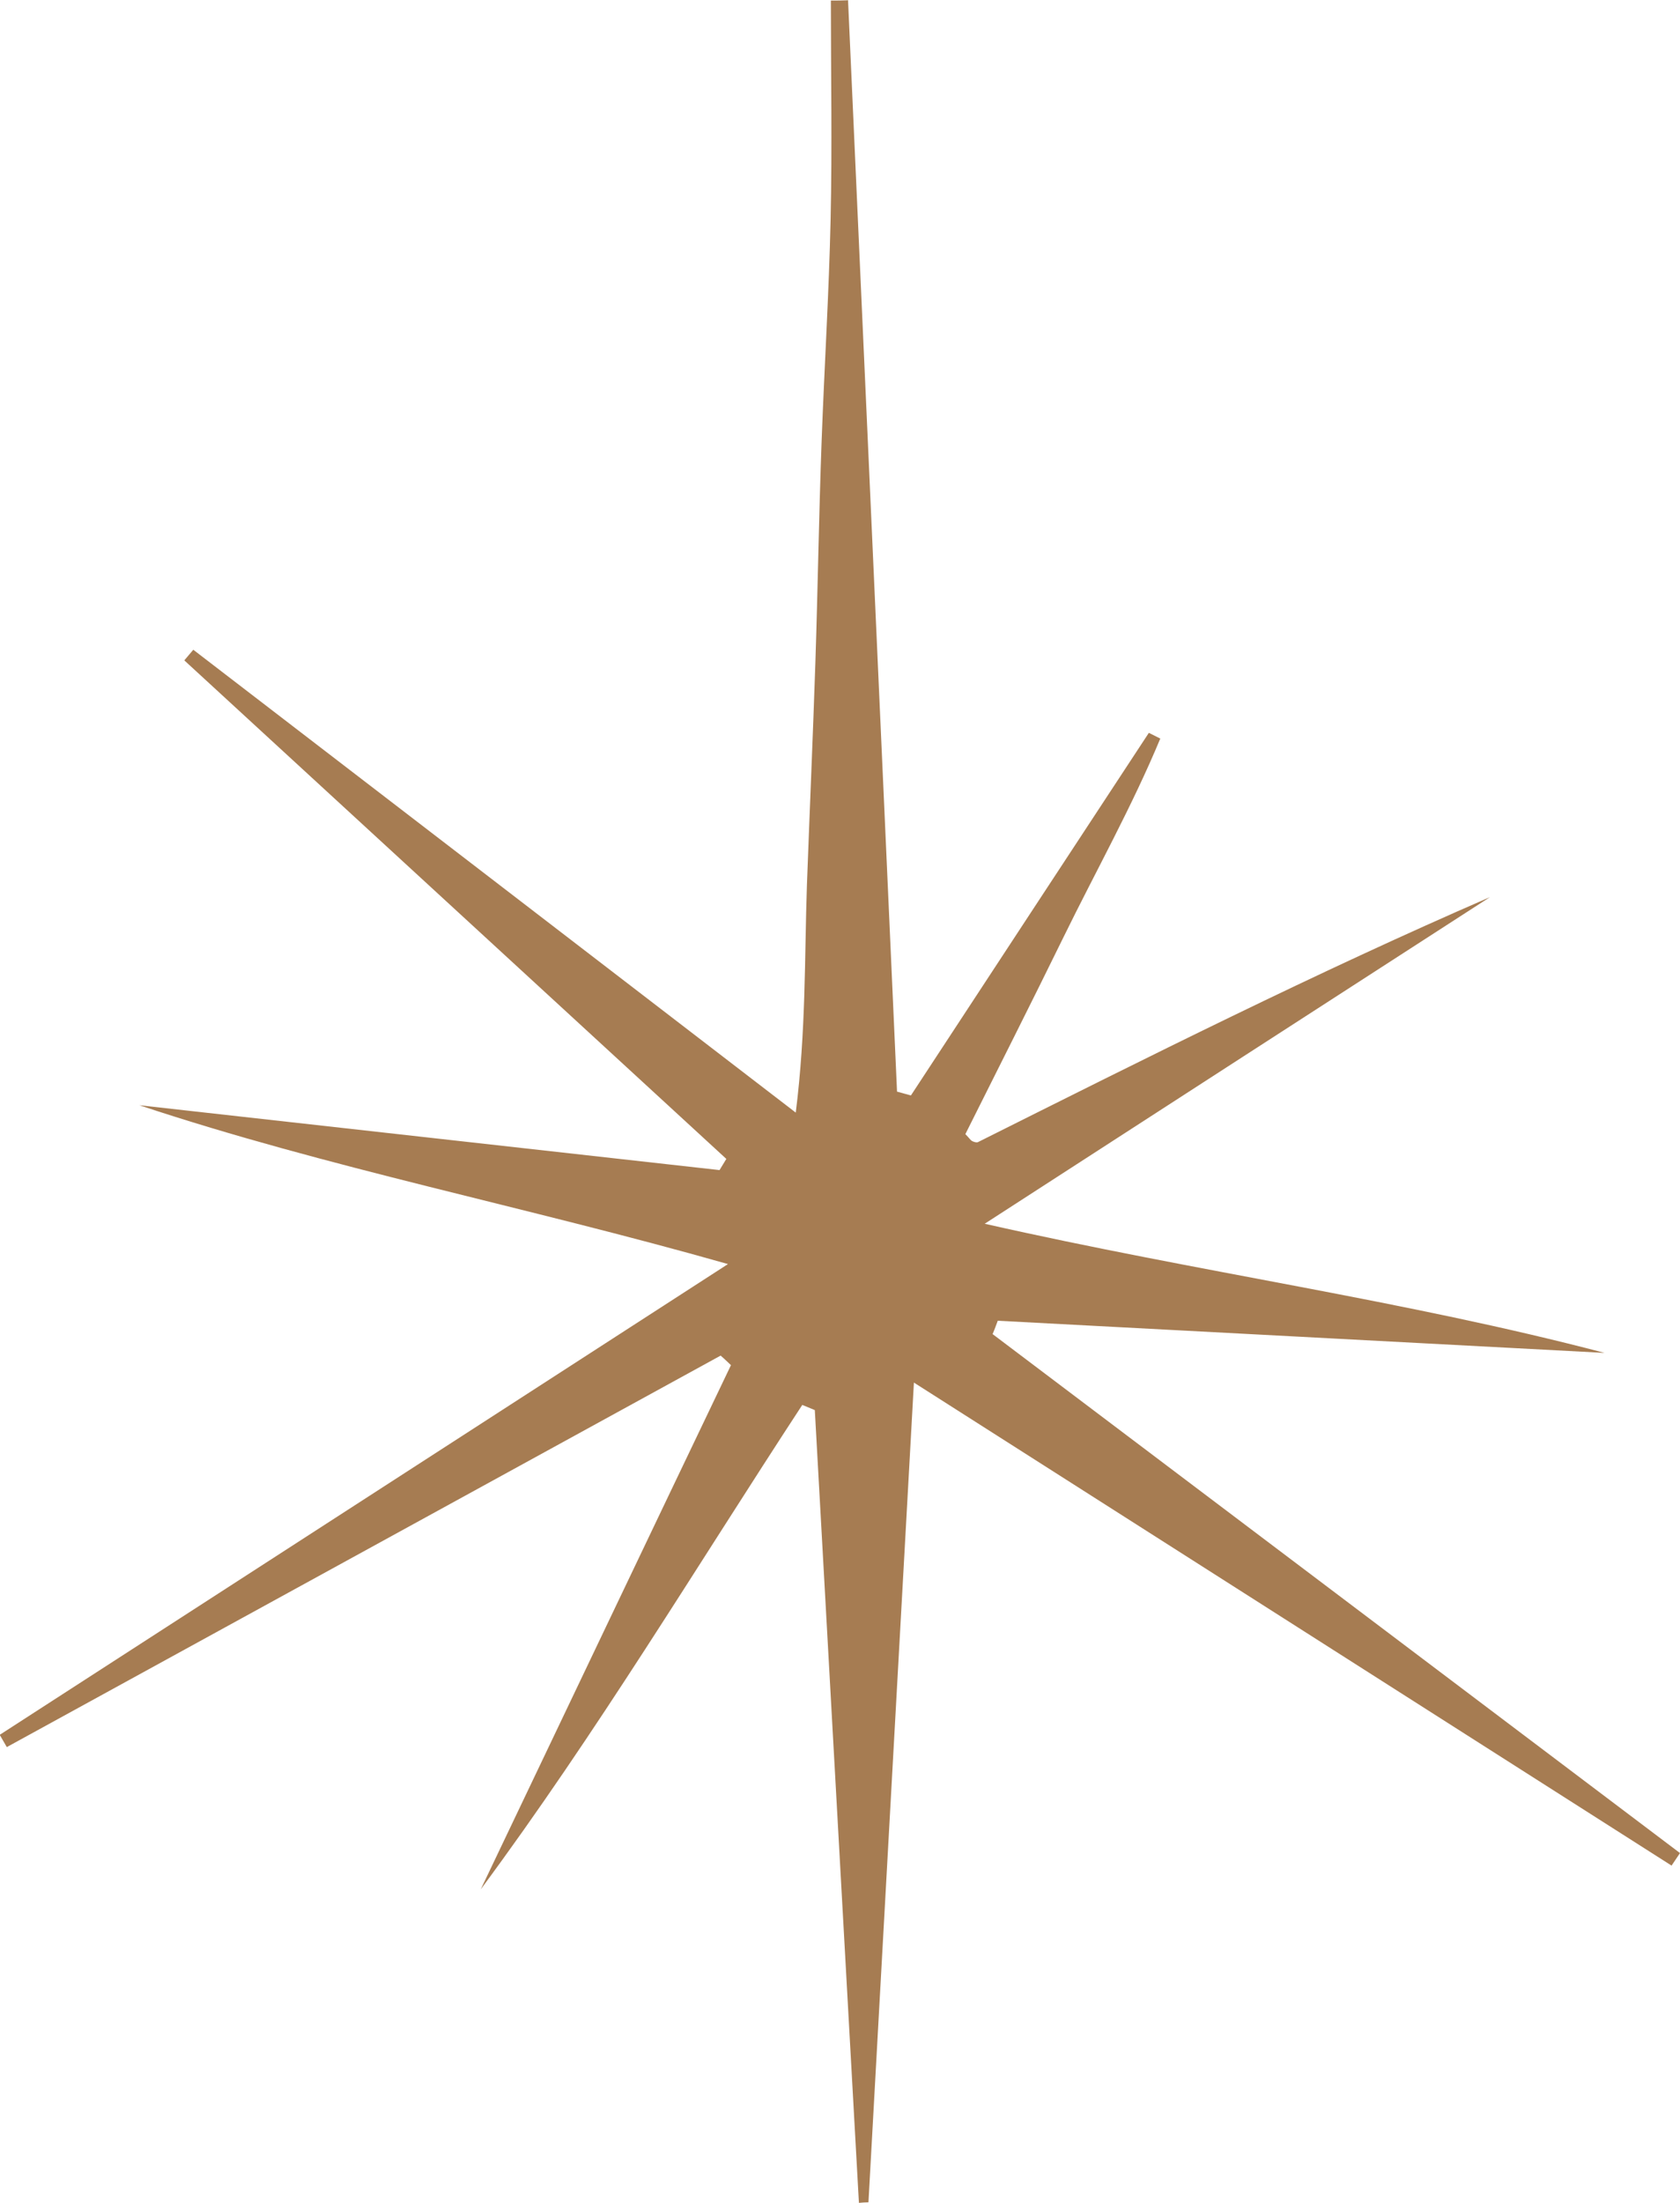 <?xml version="1.0" encoding="UTF-8"?> <svg xmlns="http://www.w3.org/2000/svg" id="_Слой_1" data-name="Слой 1" viewBox="0 0 61.71 80.86"> <defs> <style> .cls-1 { fill: #a67c52; stroke-width: 0px; } </style> </defs> <path class="cls-1" d="M31.15,0c.6,13.36,1.2,26.71,1.8,40.07.17.05.34.09.51.14,2.91-4.44,5.83-8.88,8.74-13.31.14.07.28.14.42.21-1.04,2.5-2.37,4.87-3.56,7.3-1.19,2.43-2.41,4.84-3.6,7.22.15.15.19.23.26.26.06.03.16.06.21.03,6.2-3.1,12.39-6.21,18.8-8.99-6.01,3.88-12.02,7.76-18.56,11.99,7.91,1.79,15.42,2.81,22.77,4.74-7.43-.39-14.86-.79-22.29-1.18-.06.16-.12.33-.19.49,8.42,6.35,16.83,12.7,25.25,19.05-.1.15-.21.31-.31.46-9.15-5.83-18.3-11.66-27.83-17.73-.58,10.37-1.12,20.23-1.67,30.09-.12,0-.23.01-.35.02-.54-9.7-1.08-19.4-1.62-29.1-.15-.06-.31-.13-.46-.19-3.89,5.94-7.55,12.03-11.81,17.78,3.06-6.41,6.12-12.83,9.19-19.24-.13-.12-.25-.24-.38-.35-8.74,4.79-17.48,9.58-26.22,14.37-.09-.15-.17-.3-.26-.45,8.76-5.66,17.51-11.31,26.75-17.28-7.5-2.13-14.66-3.52-21.62-5.83,7.1.79,14.2,1.59,21.31,2.38.08-.14.17-.27.25-.41-6.64-6.1-13.27-12.2-19.91-18.3.11-.13.22-.26.33-.39,7.24,5.56,14.49,11.12,22.13,16.99.38-3.03.32-5.7.41-8.35.1-2.72.22-5.43.31-8.15.09-2.72.13-5.43.23-8.15s.27-5.43.33-8.14c.06-2.67.01-5.35.01-8.03.21,0,.41,0,.62-.01Z"></path> </svg> 